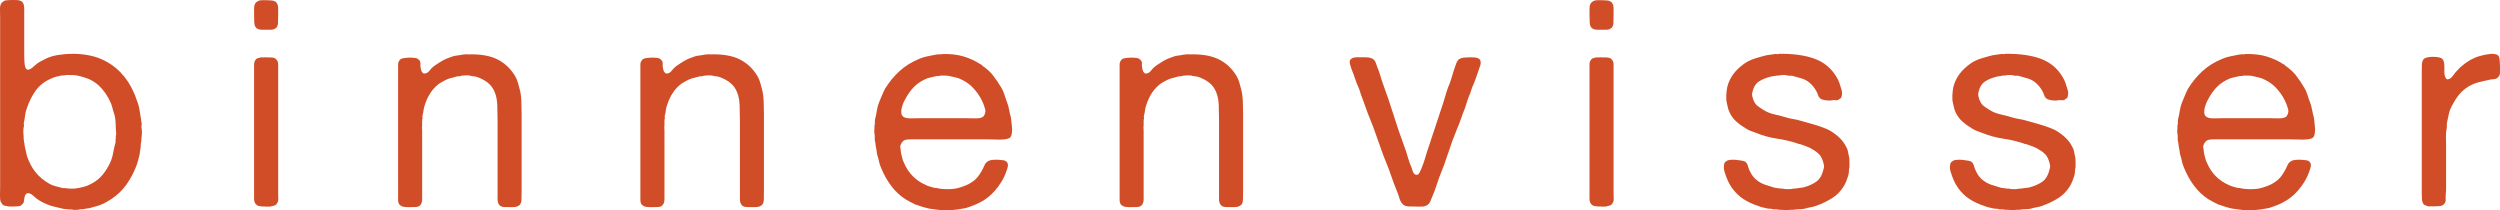 <?xml version="1.0" encoding="UTF-8"?><svg id="Layer_1" xmlns="http://www.w3.org/2000/svg" viewBox="0 0 948.7 79.82"><defs><style>.cls-1{fill:#d14d27;}</style></defs><path class="cls-1" d="m53.74,48.8c.07.37.11.86.11,1.49s-.04,1.12-.11,1.48c0,.29-.02.57-.06.83-.04.26-.06.57-.06.93-.15.59-.22,1.17-.22,1.76s-.07,1.17-.22,1.76c-.07.29-.11.57-.11.83s-.04.53-.11.83c-.22.81-.42,1.58-.6,2.31-.18.73-.42,1.47-.72,2.2-1.03,2.57-2.27,4.88-3.74,6.93-1.47,2.05-3.3,3.81-5.5,5.28-1.1.73-2.16,1.36-3.19,1.87-.81.37-1.6.66-2.37.88-.77.22-1.56.44-2.36.66-.51.15-.99.24-1.43.27-.44.04-.88.13-1.32.27h-1.1c-.37.15-.92.24-1.65.27-.73.04-1.32-.02-1.76-.16h-1.1c-.29-.07-.6-.11-.93-.11s-.68-.04-1.05-.11c-1.1-.29-2.18-.55-3.24-.77-1.06-.22-2.11-.55-3.14-.99-1.47-.59-2.79-1.32-3.96-2.2-.44-.37-.88-.75-1.32-1.16-.44-.4-.95-.68-1.54-.82-.44-.07-.79.02-1.04.27s-.44.6-.55,1.04-.18.9-.22,1.38c-.04.48-.13.83-.28,1.04-.29.37-.62.7-.99.99-.37.15-.86.24-1.48.27-.62.04-1.28.06-1.98.06s-1.34-.06-1.93-.17c-.59-.11-1.03-.24-1.32-.39-.15-.15-.29-.33-.44-.55-.15-.22-.29-.44-.44-.66-.22-.59-.31-1.47-.28-2.64.04-1.17.06-2.16.06-2.97V6.45c0-.88-.02-1.82-.06-2.81-.04-.99.13-1.78.5-2.37C.8.84,1.27.48,1.93.18c.15,0,.33-.02.55-.06.22-.04.4-.06.55-.06C4.06,0,5.14-.02,6.28.02c1.14.04,1.93.35,2.37.94.37.59.55,1.41.55,2.47v17.71c0,.7.02,1.39.06,2.09.04.7.11,1.32.22,1.87.11.55.31.93.61,1.15.29.22.62.26.99.11.37-.15.66-.29.88-.44.37-.29.72-.59,1.04-.88.33-.29.68-.59,1.05-.88.51-.37,1.04-.7,1.59-.99.55-.29,1.12-.59,1.71-.88,1.32-.66,2.9-1.14,4.73-1.43,1.83-.29,3.7-.44,5.61-.44s3.78.17,5.61.5c1.83.33,3.45.79,4.84,1.38,2.93,1.25,5.46,2.97,7.59,5.17,2.13,2.2,3.81,4.77,5.06,7.7.37.81.68,1.59.94,2.36.26.77.53,1.56.83,2.37.22.81.38,1.63.49,2.48.11.84.24,1.67.39,2.47.07.22.11.46.11.72s.04.49.11.71c.15.44.17.86.06,1.27-.11.4-.09.82.06,1.26Zm-9.79,2.86c.15-.37.18-.81.11-1.32-.07-.51-.11-.99-.11-1.43,0-1.25-.06-2.42-.17-3.52s-.35-2.09-.71-2.97c-.22-.73-.4-1.39-.55-1.98-.15-.59-.37-1.17-.66-1.76-.81-1.83-1.91-3.54-3.3-5.12-1.39-1.58-3.01-2.77-4.84-3.57-.59-.22-1.16-.42-1.71-.61-.55-.18-1.12-.35-1.71-.49-.81-.22-1.61-.35-2.42-.39-.81-.04-1.69-.05-2.64-.05-.37.07-.7.13-.99.17-.29.04-.62.05-.99.05-.66.15-1.3.29-1.92.44-.62.15-1.23.37-1.81.66-2.49,1.03-4.47,2.55-5.94,4.56-1.47,2.02-2.64,4.38-3.52,7.1-.29.81-.48,1.61-.55,2.42-.07.81-.22,1.65-.44,2.53-.07.37-.07.7,0,.99.07.29.04.62-.11.99-.07.37-.11.9-.11,1.6s.04,1.23.11,1.59v.88c.07.29.11.59.11.88s.04.55.11.77c.07.22.11.46.11.71s.04.5.11.71c.15.59.27,1.17.38,1.76.11.59.24,1.17.39,1.76.81,2.49,1.92,4.62,3.35,6.38,1.43,1.76,3.21,3.23,5.33,4.4.66.37,1.36.64,2.09.82.73.18,1.5.39,2.31.61.37.15.71.2,1.04.16.33-.04.68-.02,1.04.06.29.07.62.11.99.11h1.98c.29-.07.55-.11.77-.11s.48-.04.77-.11c.59-.15,1.14-.27,1.65-.39.51-.11,1.06-.27,1.65-.49,2.27-.95,4.11-2.22,5.5-3.8,1.39-1.58,2.57-3.5,3.52-5.77.37-1.03.64-2.07.83-3.13.18-1.06.42-2.15.71-3.25.15-.37.2-.71.17-1.04-.04-.33-.02-.68.06-1.04v-.77Z"/><path class="cls-1" d="m97.41,10.74c-.59-.44-.9-1.23-.93-2.37-.04-1.14-.06-2.25-.06-3.35v-1.87c0-.66.11-1.21.33-1.65.29-.59.88-1.03,1.76-1.32.15-.07.31-.09.5-.06.18.04.35.02.5-.06,1.25,0,2.42.04,3.52.11,1.1.07,1.83.51,2.2,1.32.22.44.33.97.33,1.6v1.92c0,1.32-.02,2.57-.06,3.74-.04,1.17-.53,1.94-1.48,2.31-.37.15-.75.22-1.15.22h-3.58c-.73,0-1.36-.18-1.87-.55Zm8.14,62.37c0,.73.02,1.49.06,2.26.04.77-.13,1.38-.5,1.81-.22.44-.55.71-.99.82-.44.11-.95.24-1.54.39h-1.65c-.95,0-1.78-.06-2.47-.17-.7-.11-1.23-.46-1.6-1.04-.29-.44-.44-1.01-.44-1.71V24.55c0-.77.18-1.38.55-1.81.22-.37.51-.59.88-.66.37-.07.77-.18,1.21-.33.15,0,.31.02.49.05.18.04.35.02.5-.05.95,0,1.93.02,2.92.05.99.04,1.67.35,2.04.94.37.44.55,1.01.55,1.71v48.67Z"/><path class="cls-1" d="m177.6,20.64c4.62-.15,8.32.48,11.11,1.87,2.79,1.39,5.02,3.48,6.71,6.27.44.73.79,1.52,1.04,2.37.26.84.5,1.71.72,2.58.37,1.39.59,2.9.66,4.51.07,1.61.11,3.26.11,4.95v28.93c0,1.25-.02,2.49-.06,3.74-.04,1.25-.53,2.05-1.48,2.42-.37.15-.75.24-1.16.28-.4.04-.82.05-1.26.05-.95,0-1.87-.02-2.75-.05-.88-.04-1.5-.35-1.87-.94-.37-.51-.55-1.17-.55-1.98v-29.81c0-1.98-.04-3.94-.11-5.89-.07-1.94-.4-3.61-.99-5-.59-1.47-1.47-2.66-2.64-3.57-1.17-.92-2.53-1.63-4.07-2.15-.44-.15-.9-.24-1.38-.28-.48-.04-.94-.13-1.38-.27-.37-.07-.94-.09-1.71-.05-.77.04-1.3.09-1.6.16-.29.15-.55.2-.77.17-.22-.04-.48-.02-.77.06-.95.22-1.85.46-2.69.71-.84.26-1.63.6-2.37,1.04-.29.15-.55.29-.77.44-.22.15-.48.29-.77.44-2.57,1.83-4.44,4.58-5.61,8.25-.22.59-.37,1.19-.44,1.81-.07.62-.18,1.23-.33,1.81-.15.37-.18.71-.11,1.04.07.33.04.64-.11.94v2.31c-.07.22-.09.48-.06.77.04.29.06.62.06.99v26.02c0,.84-.18,1.52-.55,2.04-.37.59-1.01.9-1.92.94-.92.04-1.85.05-2.81.05-.59,0-1.14-.04-1.65-.11-.51-.07-.95-.26-1.32-.55-.59-.37-.88-1.06-.88-2.09V24.6c0-.66.15-1.17.44-1.54.22-.44.59-.73,1.1-.88.29-.07.72-.15,1.27-.22.55-.07,1.12-.11,1.71-.11s1.15.04,1.71.11c.55.07.94.18,1.15.33.81.51,1.17,1.15,1.1,1.92-.07.77.04,1.63.33,2.58.15.44.44.81.88,1.1.88.07,1.6-.26,2.15-.99.55-.73,1.12-1.32,1.71-1.76,1.03-.73,2.07-1.41,3.13-2.03,1.06-.62,2.29-1.16,3.69-1.6.59-.22,1.23-.37,1.93-.44.7-.07,1.38-.18,2.03-.33.37-.07.73-.11,1.1-.11h1.1Z"/><path class="cls-1" d="m269.56,20.64c4.62-.15,8.32.48,11.11,1.87,2.79,1.39,5.02,3.48,6.71,6.27.44.73.79,1.52,1.04,2.37.26.84.49,1.71.71,2.58.37,1.39.59,2.9.66,4.51.07,1.61.11,3.26.11,4.95v28.93c0,1.25-.02,2.49-.05,3.74-.04,1.25-.53,2.05-1.48,2.42-.37.15-.75.24-1.16.28-.4.04-.82.05-1.26.05-.96,0-1.87-.02-2.75-.05-.88-.04-1.5-.35-1.87-.94-.37-.51-.55-1.17-.55-1.98v-29.81c0-1.98-.04-3.94-.11-5.89-.07-1.94-.4-3.61-.99-5-.59-1.47-1.47-2.66-2.64-3.57-1.17-.92-2.53-1.63-4.07-2.15-.44-.15-.9-.24-1.38-.28-.48-.04-.94-.13-1.38-.27-.37-.07-.94-.09-1.71-.05-.77.04-1.3.09-1.6.16-.29.15-.55.2-.77.17-.22-.04-.48-.02-.77.06-.96.22-1.85.46-2.7.71-.84.26-1.63.6-2.37,1.04-.29.15-.55.29-.77.44-.22.15-.48.29-.77.44-2.57,1.83-4.44,4.58-5.61,8.25-.22.59-.37,1.19-.44,1.81-.07.62-.18,1.23-.33,1.81-.15.37-.18.71-.11,1.04.07.33.04.64-.11.94v2.31c-.07.22-.09.48-.05.77.04.29.05.62.05.99v26.02c0,.84-.18,1.52-.55,2.04-.37.59-1.01.9-1.93.94-.92.04-1.85.05-2.81.05-.59,0-1.14-.04-1.65-.11-.51-.07-.95-.26-1.32-.55-.59-.37-.88-1.06-.88-2.09V24.6c0-.66.15-1.17.44-1.54.22-.44.59-.73,1.1-.88.29-.07.72-.15,1.27-.22.55-.07,1.12-.11,1.71-.11s1.15.04,1.71.11c.55.07.94.18,1.15.33.81.51,1.17,1.15,1.1,1.92-.07.77.04,1.63.33,2.58.15.44.44.81.88,1.1.88.07,1.6-.26,2.14-.99.55-.73,1.12-1.32,1.71-1.76,1.03-.73,2.07-1.41,3.13-2.03,1.06-.62,2.29-1.16,3.69-1.6.59-.22,1.23-.37,1.93-.44.7-.07,1.38-.18,2.04-.33.37-.07.73-.11,1.1-.11h1.1Z"/><path class="cls-1" d="m383.96,47.81c.15.73.17,1.56.05,2.48-.11.92-.35,1.56-.71,1.92-.37.29-.9.5-1.59.6-.7.11-1.49.17-2.37.17s-1.76-.02-2.64-.06c-.88-.04-1.65-.05-2.31-.05h-28.16c-.59,0-1.17.02-1.76.05-.59.04-1.06.17-1.43.39-.29.15-.59.44-.88.88-.15.22-.29.53-.44.94-.15.4-.15.79,0,1.15.07.37.11.7.11.99s.04.59.11.88c.15.59.29,1.19.44,1.81.15.62.37,1.23.66,1.81,1.69,3.96,4.47,6.78,8.36,8.47.44.22.92.4,1.43.55.51.15,1.03.29,1.54.44.22.07.59.11,1.1.11,1.03.29,2.38.44,4.07.44s3.04-.15,4.07-.44c1.03-.29,1.96-.6,2.8-.94.84-.33,1.63-.75,2.37-1.27.81-.51,1.5-1.12,2.09-1.81.59-.7,1.1-1.45,1.54-2.25.44-.73.83-1.5,1.16-2.31.33-.81.9-1.39,1.7-1.76.29-.15.77-.26,1.43-.33.66-.07,1.32-.09,1.98-.06.66.04,1.28.09,1.87.17.59.07.99.22,1.21.44.73.51.92,1.36.55,2.53-.59,1.98-1.36,3.74-2.31,5.28-1.47,2.35-3.13,4.27-5,5.77-1.87,1.5-4.24,2.73-7.09,3.69-.73.29-1.47.5-2.2.6-.73.11-1.5.24-2.31.39-.37.07-.71.11-1.04.11s-.68.04-1.04.11h-1.1c-.37.07-.79.11-1.27.11s-.86-.04-1.15-.11h-.99c-.37-.07-.7-.11-.99-.11s-.59-.04-.88-.11c-.37-.07-.77-.13-1.21-.17-.44-.04-.84-.09-1.21-.17-.66-.15-1.32-.31-1.98-.5-.66-.18-1.28-.39-1.87-.6-.29-.15-.55-.24-.77-.27-.22-.04-.48-.13-.77-.28-1.1-.51-2.27-1.14-3.52-1.87-2.13-1.39-3.94-3.1-5.45-5.12-1.5-2.02-2.77-4.27-3.79-6.77-.37-.81-.64-1.65-.82-2.53-.18-.88-.42-1.76-.72-2.64-.07-.29-.11-.55-.11-.77s-.04-.51-.11-.88c-.15-.59-.26-1.21-.33-1.87-.07-.66-.18-1.32-.33-1.98v-1.54c-.07-.29-.13-.71-.17-1.26-.04-.55-.02-1.01.06-1.38v-1.21c.15-.37.2-.75.17-1.16-.04-.4-.02-.79.05-1.15.29-1.17.53-2.35.71-3.52.18-1.17.5-2.27.94-3.3.37-.81.71-1.63,1.04-2.47.33-.84.71-1.67,1.15-2.48,1.61-2.57,3.45-4.79,5.5-6.66,2.05-1.87,4.58-3.43,7.59-4.67.88-.37,1.78-.64,2.69-.83.92-.18,1.89-.38,2.92-.6.37-.07.7-.13.99-.17.29-.04.62-.05.99-.05.15-.07.33-.07.55,0,.22.07.4.04.55-.11,3.08-.07,5.76.24,8.03.94,2.27.7,4.33,1.63,6.16,2.81.37.15.66.35.88.6.22.26.48.46.77.6.59.44,1.19.95,1.82,1.54.62.59,1.16,1.17,1.59,1.76,1.17,1.54,2.16,3.01,2.97,4.4.51.81.92,1.69,1.21,2.64.29.95.62,1.91.99,2.86.37.95.64,1.94.83,2.97.18,1.03.42,2.05.71,3.08.07.51.13,1.03.17,1.54.04.51.09,1.03.17,1.54Zm-10.67-3.74c.22-.29.4-.68.55-1.15.15-.48.15-.97,0-1.48-.44-1.61-1.06-3.12-1.87-4.51-1.03-1.69-2.16-3.12-3.41-4.29-1.25-1.17-2.86-2.16-4.84-2.97-.51-.15-1.03-.28-1.54-.39-.51-.11-1.06-.24-1.65-.38-.59-.15-1.21-.22-1.87-.22h-1.87c-.22.15-.48.2-.77.17-.29-.04-.55-.02-.77.06-.59.15-1.16.27-1.71.38s-1.08.24-1.59.39c-2.13.88-3.83,1.98-5.12,3.3-1.28,1.32-2.44,2.97-3.46,4.95-.22.37-.44.82-.66,1.38-.22.55-.4,1.15-.55,1.81-.15.66-.18,1.28-.11,1.87.07.59.33,1.03.77,1.32.59.44,1.59.64,3.02.6,1.43-.04,2.66-.06,3.69-.06h16.72c1.1,0,2.42.02,3.96.06,1.54.04,2.57-.24,3.08-.83Z"/><path class="cls-1" d="m451.39,20.64c4.62-.15,8.32.48,11.11,1.87,2.79,1.39,5.02,3.48,6.71,6.27.44.73.79,1.52,1.04,2.37.26.84.5,1.71.71,2.58.37,1.39.59,2.9.66,4.51.07,1.61.11,3.26.11,4.95v28.93c0,1.25-.02,2.49-.05,3.74-.04,1.25-.53,2.05-1.49,2.42-.37.15-.75.24-1.16.28-.4.04-.83.05-1.26.05-.95,0-1.87-.02-2.75-.05-.88-.04-1.5-.35-1.87-.94-.37-.51-.55-1.17-.55-1.98v-29.81c0-1.98-.04-3.94-.11-5.89-.07-1.94-.4-3.61-.99-5-.59-1.47-1.47-2.66-2.64-3.57-1.17-.92-2.53-1.63-4.07-2.15-.44-.15-.9-.24-1.38-.28-.48-.04-.93-.13-1.38-.27-.37-.07-.93-.09-1.71-.05-.77.04-1.3.09-1.59.16-.29.15-.55.2-.77.17-.22-.04-.48-.02-.77.06-.95.22-1.85.46-2.7.71-.84.26-1.63.6-2.36,1.04-.29.15-.55.29-.77.44-.22.15-.48.29-.77.44-2.57,1.83-4.44,4.58-5.61,8.25-.22.59-.37,1.19-.44,1.81-.07.62-.18,1.23-.33,1.81-.15.37-.18.71-.11,1.04.07.33.04.64-.11.94v2.31c-.07.22-.09.48-.05.77.04.29.05.62.05.99v26.02c0,.84-.18,1.52-.55,2.04-.37.59-1.01.9-1.92.94-.92.04-1.85.05-2.8.05-.59,0-1.14-.04-1.65-.11-.51-.07-.95-.26-1.32-.55-.59-.37-.88-1.06-.88-2.09V24.6c0-.66.15-1.17.44-1.54.22-.44.59-.73,1.1-.88.29-.07.71-.15,1.27-.22.55-.07,1.12-.11,1.7-.11s1.16.04,1.71.11c.55.07.94.18,1.16.33.81.51,1.17,1.15,1.1,1.92-.07.77.04,1.63.33,2.58.15.44.44.81.88,1.1.88.07,1.59-.26,2.14-.99.55-.73,1.12-1.32,1.71-1.76,1.03-.73,2.07-1.41,3.13-2.03,1.06-.62,2.29-1.16,3.69-1.6.59-.22,1.23-.37,1.92-.44.7-.07,1.38-.18,2.04-.33.37-.07.73-.11,1.1-.11h1.1Z"/><path class="cls-1" d="m514.64,21.74h3.52c1.25,0,2.2.22,2.86.66.51.37.86.83,1.04,1.38.18.55.38,1.12.6,1.71.44,1.03.81,2.05,1.1,3.08.29,1.03.62,2.05.99,3.08,1.47,3.96,2.82,7.94,4.07,11.94,1.25,4,2.6,7.97,4.07,11.93.51,1.32.95,2.66,1.32,4.02.37,1.36.84,2.7,1.43,4.02.15.51.33,1.06.55,1.65.22.59.59.95,1.1,1.1.59.15,1.04-.11,1.38-.77s.57-1.17.71-1.54c.59-1.39,1.08-2.81,1.49-4.23.4-1.43.86-2.88,1.38-4.35.95-2.79,1.87-5.55,2.75-8.3s1.8-5.52,2.75-8.31c.37-1.25.73-2.48,1.1-3.69.37-1.21.81-2.4,1.32-3.58.37-1.03.7-2.05.99-3.08.29-1.03.62-2.05.99-3.08.15-.51.33-1.03.55-1.54.22-.51.51-.95.88-1.32.59-.37,1.25-.59,1.98-.66.73-.07,1.61-.11,2.64-.11.51,0,.99.02,1.43.05.44.04.84.13,1.21.27.66.29,1.01.77,1.04,1.43.04.66-.09,1.32-.38,1.98-.44,1.25-.88,2.53-1.32,3.85-.44,1.32-.95,2.6-1.54,3.85-.15.37-.26.71-.33,1.04-.07.33-.18.68-.33,1.04-.59,1.25-1.06,2.53-1.43,3.85-.37,1.32-.84,2.64-1.43,3.96-.37.95-.71,1.92-1.04,2.92-.33.99-.71,1.96-1.16,2.92-1.25,3.01-2.37,6.05-3.35,9.13-.99,3.08-2.11,6.12-3.36,9.13-.44,1.17-.84,2.35-1.21,3.52-.37,1.17-.81,2.35-1.32,3.52-.37.81-.68,1.56-.93,2.25-.26.7-.79,1.23-1.59,1.6-.44.22-.94.33-1.49.33h-1.71c-1.17,0-2.31-.02-3.41-.06-1.1-.04-1.91-.38-2.42-1.04-.51-.59-.88-1.3-1.1-2.15-.22-.84-.51-1.67-.88-2.48-.44-1.03-.86-2.11-1.27-3.25-.4-1.14-.79-2.22-1.15-3.24-.15-.37-.26-.68-.33-.94-.07-.26-.18-.57-.33-.94-1.47-3.52-2.81-7.08-4.02-10.67-1.21-3.59-2.55-7.15-4.01-10.67-.44-1.17-.86-2.33-1.26-3.47-.4-1.14-.83-2.29-1.27-3.46-.15-.37-.27-.75-.38-1.16-.11-.4-.24-.79-.38-1.15-.59-1.25-1.08-2.49-1.49-3.74-.4-1.25-.86-2.49-1.38-3.74-.15-.44-.33-1.03-.55-1.76-.22-.73-.18-1.36.11-1.87.37-.37.81-.62,1.32-.77.51,0,.81-.04.88-.11Z"/><path class="cls-1" d="m604.18,10.74c-.59-.44-.9-1.23-.93-2.37-.04-1.14-.06-2.25-.06-3.35v-1.87c0-.66.11-1.21.33-1.65.29-.59.88-1.03,1.76-1.32.15-.07.31-.09.49-.06.18.04.35.02.5-.06,1.25,0,2.42.04,3.52.11,1.1.07,1.83.51,2.2,1.32.22.44.33.97.33,1.6v1.92c0,1.32-.02,2.57-.06,3.74-.04,1.17-.53,1.94-1.48,2.31-.37.15-.75.22-1.16.22h-3.58c-.73,0-1.36-.18-1.87-.55Zm8.14,62.37c0,.73.02,1.49.05,2.26.04.77-.13,1.38-.5,1.81-.22.44-.55.71-.99.82-.44.11-.95.24-1.54.39h-1.65c-.95,0-1.78-.06-2.48-.17-.7-.11-1.23-.46-1.59-1.04-.29-.44-.44-1.01-.44-1.71V24.55c0-.77.18-1.38.55-1.81.22-.37.51-.59.88-.66.37-.07.77-.18,1.21-.33.15,0,.31.02.5.05.18.04.35.02.5-.05.95,0,1.92.02,2.92.05.99.04,1.67.35,2.03.94.37.44.55,1.01.55,1.71v48.67Z"/><path class="cls-1" d="m675.13,20.42c5.28-.07,9.72.53,13.31,1.81,3.59,1.28,6.38,3.54,8.36,6.77.51.81.92,1.63,1.21,2.48.29.84.59,1.78.88,2.8.15.51.18,1.05.11,1.6-.07.55-.18.97-.33,1.27-.15.15-.33.27-.55.38-.22.11-.4.24-.55.39-.37.15-.73.18-1.1.11-.37-.07-.73-.07-1.1,0-.59.15-1.36.17-2.31.06-.95-.11-1.61-.28-1.98-.5-.59-.37-.97-.86-1.16-1.48-.18-.62-.46-1.23-.83-1.82-.66-1.17-1.58-2.24-2.75-3.19-.81-.59-1.69-1.03-2.64-1.32-.95-.29-1.98-.59-3.08-.88-.37-.15-.73-.2-1.1-.17-.37.04-.73.02-1.1-.06-.44-.15-.99-.22-1.65-.22s-1.21.07-1.65.22h-.66c-.37.07-.73.13-1.1.17-.37.04-.73.09-1.1.17-1.91.44-3.48,1.06-4.73,1.87-1.25.81-2.09,2.16-2.53,4.07-.15.51-.17,1.03-.05,1.54.11.51.24.95.38,1.32.44,1.1.97,1.89,1.59,2.37.62.48,1.41,1.01,2.37,1.59,1.17.73,2.49,1.27,3.96,1.6,1.47.33,2.93.71,4.4,1.15.95.29,1.91.51,2.86.66.95.15,1.91.37,2.86.66,1.54.44,3.04.86,4.51,1.27,1.47.4,2.93.9,4.4,1.48.37.15.73.29,1.1.44.37.15.73.33,1.1.55,1.47.88,2.75,1.87,3.85,2.97,1.1,1.1,2.02,2.49,2.75,4.18.15.51.29,1.21.44,2.09.15.51.24,1.04.28,1.59.04.55.05,1.16.05,1.82v1.1c-.15.51-.22,1.03-.22,1.54s-.07,1.03-.22,1.54c-.22.81-.48,1.58-.77,2.31-.29.73-.62,1.39-.99,1.98-1.17,1.91-2.68,3.43-4.51,4.56-1.83,1.14-3.89,2.11-6.16,2.92-.66.22-1.34.39-2.03.5-.7.11-1.38.27-2.04.5-.73.15-1.47.22-2.2.22s-1.47.07-2.2.22h-1.1c-.37.07-.88.11-1.54.11s-1.17-.04-1.54-.11h-1.21c-.44-.15-.92-.2-1.43-.17-.51.04-.95-.02-1.32-.17-.37-.07-.84-.11-1.43-.11-.59-.15-1.15-.28-1.71-.39-.55-.11-1.12-.27-1.7-.5-2.27-.73-4.25-1.65-5.94-2.75-1.69-1.1-3.15-2.53-4.4-4.29-.66-.95-1.21-1.94-1.65-2.97-.44-1.03-.84-2.16-1.21-3.41-.15-.44-.2-.97-.17-1.59.04-.62.13-1.12.27-1.49.22-.29.59-.59,1.1-.88.37-.15.88-.24,1.54-.27.66-.04,1.32-.02,1.98.06.66.07,1.3.17,1.92.27s1.05.24,1.27.38c.51.37.86.9,1.04,1.6.18.7.42,1.34.71,1.92.73,1.61,1.72,2.86,2.97,3.74.88.66,1.87,1.17,2.97,1.54,1.1.37,2.27.73,3.52,1.1l2.31.33h.66c.51.15,1.19.22,2.04.22s1.56-.07,2.15-.22c.51,0,.92-.04,1.21-.11.44-.07.88-.13,1.32-.17.44-.04.84-.09,1.21-.17,2.13-.59,3.81-1.36,5.06-2.31,1.25-.95,2.13-2.57,2.64-4.84.15-.37.18-.77.11-1.21-.07-.44-.15-.77-.22-.99-.37-1.39-.88-2.44-1.54-3.13-.66-.7-1.5-1.34-2.53-1.92-.66-.44-1.39-.81-2.2-1.1-.81-.29-1.61-.59-2.42-.88-.22-.07-.42-.11-.6-.11s-.39-.07-.61-.22c-2.49-.81-5.08-1.41-7.75-1.81-2.68-.4-5.19-1.08-7.54-2.04-.73-.29-1.43-.55-2.09-.77-.66-.22-1.28-.51-1.87-.88-1.39-.81-2.68-1.72-3.85-2.75-1.17-1.03-2.09-2.31-2.75-3.85-.22-.51-.39-1.03-.5-1.54-.11-.51-.24-1.06-.38-1.65-.22-.88-.29-1.89-.22-3.02.07-1.14.18-2.11.33-2.92.15-.37.24-.68.28-.94.04-.26.13-.53.27-.83.66-1.69,1.56-3.15,2.7-4.4,1.14-1.25,2.44-2.35,3.91-3.3,1.1-.66,2.31-1.19,3.63-1.6,1.32-.4,2.71-.79,4.18-1.15.51-.07,1.01-.15,1.49-.22.48-.07,1.01-.15,1.59-.22.22-.07.51-.07.88,0,.37.07.62.04.77-.11Z"/><path class="cls-1" d="m760.93,20.42c5.28-.07,9.72.53,13.31,1.81,3.59,1.28,6.38,3.54,8.36,6.77.51.81.92,1.63,1.21,2.48.29.84.59,1.78.88,2.8.15.51.18,1.05.11,1.6-.07.55-.18.97-.33,1.27-.15.15-.33.27-.55.38-.22.11-.4.24-.55.39-.37.15-.73.18-1.1.11-.37-.07-.73-.07-1.1,0-.59.15-1.36.17-2.31.06-.95-.11-1.61-.28-1.98-.5-.59-.37-.97-.86-1.16-1.48-.18-.62-.46-1.23-.83-1.82-.66-1.17-1.58-2.24-2.75-3.19-.81-.59-1.69-1.03-2.64-1.32-.95-.29-1.98-.59-3.08-.88-.37-.15-.73-.2-1.1-.17-.37.04-.73.02-1.1-.06-.44-.15-.99-.22-1.65-.22s-1.21.07-1.65.22h-.66c-.37.07-.73.13-1.1.17-.37.04-.73.09-1.1.17-1.91.44-3.48,1.06-4.73,1.87-1.25.81-2.09,2.16-2.53,4.07-.15.51-.17,1.03-.05,1.54.11.51.24.95.38,1.32.44,1.1.97,1.89,1.59,2.37.62.48,1.41,1.01,2.37,1.59,1.17.73,2.49,1.27,3.96,1.6,1.47.33,2.93.71,4.4,1.15.95.29,1.91.51,2.86.66.95.15,1.91.37,2.86.66,1.54.44,3.04.86,4.51,1.27,1.47.4,2.93.9,4.4,1.48.37.15.73.29,1.1.44.37.15.73.33,1.1.55,1.47.88,2.75,1.87,3.85,2.97,1.1,1.1,2.02,2.49,2.75,4.18.15.51.29,1.21.44,2.09.15.51.24,1.04.28,1.59.04.55.05,1.16.05,1.82v1.1c-.15.51-.22,1.03-.22,1.54s-.07,1.03-.22,1.54c-.22.81-.48,1.58-.77,2.31-.29.73-.62,1.39-.99,1.98-1.17,1.91-2.68,3.43-4.51,4.56-1.83,1.14-3.89,2.11-6.16,2.92-.66.22-1.34.39-2.03.5-.7.11-1.38.27-2.04.5-.73.15-1.47.22-2.2.22s-1.47.07-2.2.22h-1.1c-.37.07-.88.11-1.54.11s-1.17-.04-1.54-.11h-1.21c-.44-.15-.92-.2-1.43-.17-.51.04-.95-.02-1.32-.17-.37-.07-.84-.11-1.43-.11-.59-.15-1.15-.28-1.71-.39-.55-.11-1.12-.27-1.7-.5-2.27-.73-4.25-1.65-5.94-2.75-1.69-1.1-3.15-2.53-4.4-4.29-.66-.95-1.21-1.94-1.65-2.97-.44-1.03-.84-2.16-1.21-3.41-.15-.44-.2-.97-.17-1.59.04-.62.13-1.12.27-1.49.22-.29.59-.59,1.1-.88.37-.15.88-.24,1.54-.27.66-.04,1.32-.02,1.98.06.66.07,1.3.17,1.92.27s1.05.24,1.27.38c.51.37.86.9,1.04,1.6.18.7.42,1.34.71,1.92.73,1.61,1.72,2.86,2.97,3.74.88.66,1.87,1.17,2.97,1.54,1.1.37,2.27.73,3.52,1.1l2.31.33h.66c.51.15,1.19.22,2.04.22s1.56-.07,2.15-.22c.51,0,.92-.04,1.21-.11.44-.07.88-.13,1.32-.17.44-.04.84-.09,1.21-.17,2.13-.59,3.81-1.36,5.06-2.31,1.25-.95,2.13-2.57,2.64-4.84.15-.37.18-.77.11-1.21-.07-.44-.15-.77-.22-.99-.37-1.39-.88-2.44-1.54-3.13-.66-.7-1.5-1.34-2.53-1.92-.66-.44-1.39-.81-2.2-1.1-.81-.29-1.61-.59-2.42-.88-.22-.07-.42-.11-.6-.11s-.39-.07-.61-.22c-2.49-.81-5.08-1.41-7.75-1.81-2.68-.4-5.19-1.08-7.54-2.04-.73-.29-1.43-.55-2.09-.77-.66-.22-1.28-.51-1.87-.88-1.39-.81-2.68-1.72-3.85-2.75-1.17-1.03-2.09-2.31-2.75-3.85-.22-.51-.39-1.03-.5-1.54-.11-.51-.24-1.06-.38-1.65-.22-.88-.29-1.89-.22-3.02.07-1.14.18-2.11.33-2.92.15-.37.24-.68.28-.94.04-.26.13-.53.27-.83.66-1.69,1.56-3.15,2.7-4.4,1.14-1.25,2.44-2.35,3.91-3.3,1.1-.66,2.31-1.19,3.63-1.6,1.32-.4,2.71-.79,4.18-1.15.51-.07,1.01-.15,1.49-.22.48-.07,1.01-.15,1.59-.22.22-.07.51-.07.88,0,.37.07.62.04.77-.11Z"/><path class="cls-1" d="m878.41,47.81c.15.73.17,1.56.05,2.48-.11.92-.35,1.56-.71,1.92-.37.29-.9.5-1.59.6-.7.11-1.49.17-2.37.17s-1.76-.02-2.64-.06c-.88-.04-1.65-.05-2.31-.05h-28.16c-.59,0-1.17.02-1.76.05-.59.04-1.06.17-1.43.39-.29.15-.59.44-.88.88-.15.22-.29.53-.44.94-.15.4-.15.79,0,1.15.07.37.11.7.11.99s.04.59.11.88c.15.59.29,1.19.44,1.81.15.62.37,1.23.66,1.81,1.69,3.96,4.47,6.78,8.36,8.47.44.22.92.4,1.43.55.51.15,1.03.29,1.54.44.22.07.59.11,1.1.11,1.03.29,2.38.44,4.07.44s3.04-.15,4.07-.44c1.03-.29,1.96-.6,2.8-.94.84-.33,1.63-.75,2.37-1.27.81-.51,1.5-1.12,2.09-1.81.59-.7,1.1-1.45,1.54-2.25.44-.73.83-1.5,1.16-2.31.33-.81.9-1.39,1.7-1.76.29-.15.77-.26,1.43-.33.66-.07,1.32-.09,1.98-.06.66.04,1.28.09,1.87.17.59.07.99.22,1.21.44.73.51.92,1.36.55,2.53-.59,1.98-1.36,3.74-2.31,5.28-1.47,2.35-3.13,4.27-5,5.77-1.87,1.5-4.24,2.73-7.09,3.69-.73.29-1.47.5-2.2.6-.73.11-1.5.24-2.31.39-.37.07-.71.11-1.04.11s-.68.04-1.04.11h-1.1c-.37.07-.79.11-1.27.11s-.86-.04-1.15-.11h-.99c-.37-.07-.7-.11-.99-.11s-.59-.04-.88-.11c-.37-.07-.77-.13-1.21-.17-.44-.04-.84-.09-1.21-.17-.66-.15-1.32-.31-1.98-.5-.66-.18-1.28-.39-1.87-.6-.29-.15-.55-.24-.77-.27-.22-.04-.48-.13-.77-.28-1.1-.51-2.27-1.14-3.52-1.87-2.13-1.39-3.94-3.1-5.45-5.12-1.5-2.02-2.77-4.27-3.79-6.77-.37-.81-.64-1.65-.82-2.53-.18-.88-.42-1.76-.72-2.64-.07-.29-.11-.55-.11-.77s-.04-.51-.11-.88c-.15-.59-.26-1.21-.33-1.87-.07-.66-.18-1.32-.33-1.98v-1.54c-.07-.29-.13-.71-.17-1.26-.04-.55-.02-1.01.06-1.38v-1.21c.15-.37.2-.75.17-1.16-.04-.4-.02-.79.05-1.15.29-1.17.53-2.35.71-3.52.18-1.17.5-2.27.94-3.3.37-.81.71-1.63,1.04-2.47.33-.84.71-1.67,1.15-2.48,1.61-2.57,3.45-4.79,5.5-6.66,2.05-1.87,4.58-3.43,7.59-4.67.88-.37,1.78-.64,2.69-.83.92-.18,1.89-.38,2.92-.6.37-.07.7-.13.99-.17.29-.04.62-.05.99-.05.15-.07.33-.07.55,0,.22.07.4.04.55-.11,3.08-.07,5.76.24,8.03.94,2.27.7,4.33,1.63,6.16,2.81.37.15.66.35.88.6.22.26.48.46.77.6.59.44,1.19.95,1.82,1.54.62.59,1.16,1.17,1.59,1.76,1.17,1.54,2.16,3.01,2.97,4.4.51.81.92,1.69,1.21,2.64.29.95.62,1.91.99,2.86.37.95.64,1.94.83,2.97.18,1.03.42,2.05.71,3.08.07.51.13,1.03.17,1.54.04.51.09,1.03.17,1.54Zm-10.67-3.74c.22-.29.4-.68.55-1.15.15-.48.15-.97,0-1.48-.44-1.61-1.06-3.12-1.87-4.51-1.03-1.69-2.16-3.12-3.41-4.29-1.25-1.17-2.86-2.16-4.84-2.97-.51-.15-1.03-.28-1.54-.39-.51-.11-1.06-.24-1.65-.38-.59-.15-1.21-.22-1.87-.22h-1.87c-.22.15-.48.2-.77.17-.29-.04-.55-.02-.77.06-.59.15-1.16.27-1.71.38s-1.08.24-1.59.39c-2.13.88-3.83,1.98-5.12,3.3-1.28,1.32-2.44,2.97-3.46,4.95-.22.37-.44.82-.66,1.38-.22.55-.4,1.15-.55,1.81-.15.66-.18,1.28-.11,1.87.07.59.33,1.03.77,1.32.59.44,1.59.64,3.02.6,1.43-.04,2.66-.06,3.69-.06h16.72c1.1,0,2.42.02,3.96.06,1.54.04,2.57-.24,3.08-.83Z"/><path class="cls-1" d="m945.51,20.42c1.69,0,2.64.42,2.86,1.27.22.84.33,2.07.33,3.69v2.09c0,.66-.18,1.21-.55,1.65-.44.59-1.06.9-1.87.94-.81.04-1.61.17-2.42.39-1.03.22-2,.44-2.92.66-.92.22-1.78.51-2.58.88-2.13.95-3.85,2.25-5.17,3.9s-2.46,3.54-3.41,5.67c-.29.81-.51,1.63-.66,2.48-.15.84-.33,1.71-.55,2.58-.07.37-.09.73-.05,1.1.04.37.02.73-.06,1.1-.22.88-.31,1.89-.27,3.03.04,1.14.05,2.22.05,3.24v16.06c0,.88-.04,1.72-.11,2.53-.07.81-.09,1.5-.05,2.09.04.59-.13,1.1-.5,1.54-.37.51-.93.81-1.71.88-.77.07-1.59.11-2.47.11h-1.98c-.37-.15-.71-.27-1.04-.38s-.57-.27-.71-.5c-.37-.51-.57-1.15-.6-1.92-.04-.77-.06-1.56-.06-2.37V26.58c0-.81.02-1.56.06-2.25.04-.7.24-1.3.6-1.82.22-.29.61-.51,1.16-.66.55-.15,1.16-.24,1.81-.27.66-.04,1.32-.02,1.98.05.66.07,1.17.18,1.54.33.59.22.97.64,1.16,1.27.18.62.27,1.28.27,1.98v2.2c0,.77.15,1.45.44,2.04.07.15.15.26.22.33.07.07.18.18.33.33.81,0,1.47-.35,1.98-1.04.51-.7.95-1.27,1.32-1.71l.66-.66c.66-.81,1.58-1.65,2.75-2.53,1.17-.88,2.27-1.54,3.3-1.98.66-.37,1.36-.64,2.09-.83.73-.18,1.5-.38,2.31-.6.44-.07.88-.13,1.32-.17.44-.04.84-.09,1.21-.17Z"/></svg>